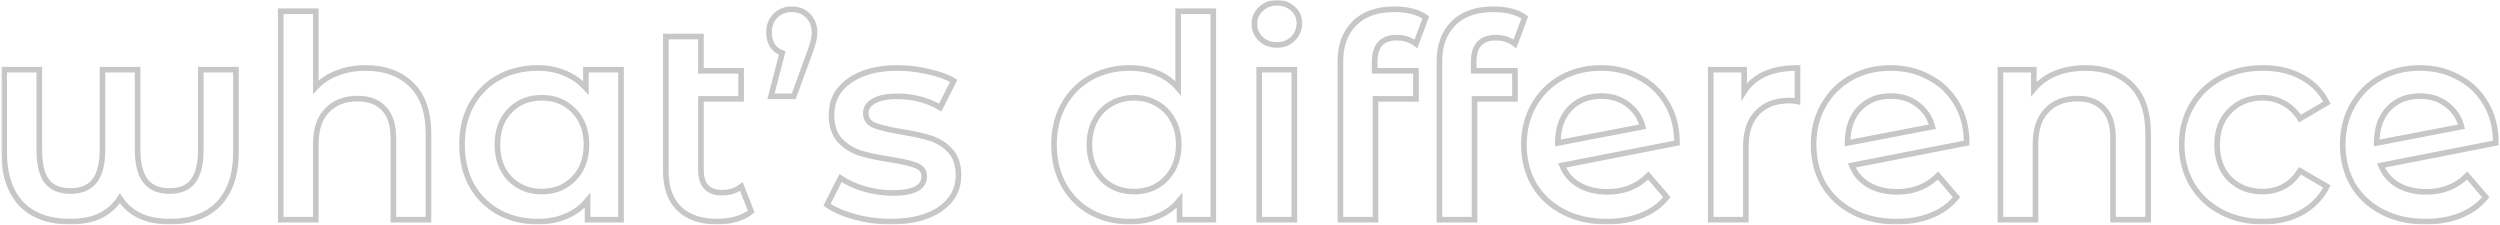 <svg width="890" height="80" viewBox="0 0 890 80" fill="none" xmlns="http://www.w3.org/2000/svg">
<mask id="path-1-outside-1_1964_3854" maskUnits="userSpaceOnUse" x="0.488" y="0" width="890" height="80" fill="black">
<rect fill="white" x="0.488" width="890" height="80"/>
<path d="M83.988 24.8V54.3C83.988 62.1 81.955 68.167 77.888 72.5C73.822 76.767 67.988 78.9 60.388 78.9C52.188 78.9 46.288 76.133 42.688 70.6C40.822 73.4 38.422 75.5 35.488 76.9C32.622 78.233 29.122 78.9 24.988 78.9C17.388 78.9 11.555 76.767 7.488 72.5C3.488 68.167 1.488 62.1 1.488 54.3V24.8H13.988V53.2C13.988 58.267 14.855 62 16.588 64.4C18.388 66.8 21.222 68 25.088 68C28.955 68 31.822 66.8 33.688 64.4C35.555 61.933 36.488 58.2 36.488 53.2V24.8H48.988V53.2C48.988 58.2 49.922 61.933 51.788 64.4C53.655 66.8 56.522 68 60.388 68C64.255 68 67.055 66.8 68.788 64.4C70.588 62 71.488 58.267 71.488 53.2V24.8H83.988ZM130.235 24.2C136.968 24.2 142.368 26.167 146.435 30.1C150.502 34.033 152.535 39.867 152.535 47.6V78.2H140.035V49.2C140.035 44.533 138.935 41.033 136.735 38.7C134.535 36.3 131.402 35.1 127.335 35.1C122.735 35.1 119.102 36.5 116.435 39.3C113.768 42.033 112.435 46 112.435 51.2V78.2H99.935V4H112.435V31C114.502 28.8 117.035 27.133 120.035 26C123.102 24.8 126.502 24.2 130.235 24.2ZM221.08 24.8V78.2H209.18V71.3C207.114 73.833 204.547 75.733 201.48 77C198.48 78.267 195.147 78.9 191.48 78.9C186.28 78.9 181.614 77.767 177.48 75.5C173.414 73.233 170.214 70.033 167.88 65.9C165.614 61.767 164.48 56.967 164.48 51.5C164.48 46.033 165.614 41.267 167.88 37.2C170.214 33.067 173.414 29.867 177.48 27.6C181.614 25.333 186.28 24.2 191.48 24.2C194.947 24.2 198.114 24.8 200.98 26C203.914 27.2 206.447 28.967 208.58 31.3V24.8H221.08ZM192.88 68.2C197.48 68.2 201.28 66.667 204.28 63.6C207.28 60.533 208.78 56.5 208.78 51.5C208.78 46.5 207.28 42.467 204.28 39.4C201.28 36.333 197.48 34.8 192.88 34.8C188.28 34.8 184.48 36.333 181.48 39.4C178.547 42.467 177.08 46.5 177.08 51.5C177.08 56.5 178.547 60.533 181.48 63.6C184.48 66.667 188.28 68.2 192.88 68.2ZM267.435 75.3C265.968 76.5 264.168 77.4 262.035 78C259.968 78.6 257.768 78.9 255.435 78.9C249.568 78.9 245.035 77.367 241.835 74.3C238.635 71.233 237.035 66.767 237.035 60.9V13H249.535V25.2H263.835V35.2H249.535V60.6C249.535 63.2 250.169 65.2 251.435 66.6C252.768 67.933 254.602 68.6 256.935 68.6C259.735 68.6 262.068 67.867 263.935 66.4L267.435 75.3ZM281.867 3.3C284.201 3.3 286.134 4.067 287.667 5.6C289.201 7.133 289.967 9.1 289.967 11.5C289.967 12.7 289.801 13.867 289.467 15C289.201 16.133 288.634 17.833 287.767 20.1L282.567 34.3H274.467L278.467 18.9C277.001 18.367 275.834 17.467 274.967 16.2C274.167 14.867 273.767 13.3 273.767 11.5C273.767 9.1 274.534 7.133 276.067 5.6C277.601 4.067 279.534 3.3 281.867 3.3ZM317.021 78.9C312.688 78.9 308.454 78.333 304.321 77.2C300.188 76.067 296.888 74.633 294.421 72.9L299.221 63.4C301.621 65 304.488 66.3 307.821 67.3C311.221 68.233 314.554 68.7 317.821 68.7C325.288 68.7 329.021 66.733 329.021 62.8C329.021 60.933 328.054 59.633 326.121 58.9C324.254 58.167 321.221 57.467 317.021 56.8C312.621 56.133 309.021 55.367 306.221 54.5C303.488 53.633 301.088 52.133 299.021 50C297.021 47.8 296.021 44.767 296.021 40.9C296.021 35.833 298.121 31.8 302.321 28.8C306.588 25.733 312.321 24.2 319.521 24.2C323.188 24.2 326.854 24.633 330.521 25.5C334.188 26.3 337.188 27.4 339.521 28.8L334.721 38.3C330.188 35.633 325.088 34.3 319.421 34.3C315.754 34.3 312.954 34.867 311.021 36C309.154 37.067 308.221 38.5 308.221 40.3C308.221 42.3 309.221 43.733 311.221 44.6C313.288 45.4 316.454 46.167 320.721 46.9C324.988 47.567 328.488 48.333 331.221 49.2C333.954 50.067 336.288 51.533 338.221 53.6C340.221 55.667 341.221 58.6 341.221 62.4C341.221 67.4 339.054 71.4 334.721 74.4C330.388 77.4 324.488 78.9 317.021 78.9ZM431.923 4V78.2H419.923V71.3C417.856 73.833 415.289 75.733 412.223 77C409.223 78.267 405.889 78.9 402.223 78.9C397.089 78.9 392.456 77.767 388.323 75.5C384.256 73.233 381.056 70.033 378.723 65.9C376.389 61.7 375.223 56.9 375.223 51.5C375.223 46.1 376.389 41.333 378.723 37.2C381.056 33.067 384.256 29.867 388.323 27.6C392.456 25.333 397.089 24.2 402.223 24.2C405.756 24.2 408.989 24.8 411.923 26C414.856 27.2 417.356 29 419.423 31.4V4H431.923ZM403.723 68.2C406.723 68.2 409.423 67.533 411.823 66.2C414.223 64.8 416.123 62.833 417.523 60.3C418.923 57.767 419.623 54.833 419.623 51.5C419.623 48.167 418.923 45.233 417.523 42.7C416.123 40.167 414.223 38.233 411.823 36.9C409.423 35.5 406.723 34.8 403.723 34.8C400.723 34.8 398.023 35.5 395.623 36.9C393.223 38.233 391.323 40.167 389.923 42.7C388.523 45.233 387.823 48.167 387.823 51.5C387.823 54.833 388.523 57.767 389.923 60.3C391.323 62.833 393.223 64.8 395.623 66.2C398.023 67.533 400.723 68.2 403.723 68.2ZM448.275 24.8H460.775V78.2H448.275V24.8ZM454.575 16C452.308 16 450.408 15.3 448.875 13.9C447.342 12.433 446.575 10.633 446.575 8.5C446.575 6.367 447.342 4.6 448.875 3.2C450.408 1.733 452.308 1 454.575 1C456.842 1 458.742 1.7 460.275 3.1C461.808 4.433 462.575 6.133 462.575 8.2C462.575 10.4 461.808 12.267 460.275 13.8C458.808 15.267 456.908 16 454.575 16ZM497.281 13.4C492.015 13.4 489.381 16.267 489.381 22V25.2H504.081V35.2H489.681V78.2H477.181V21.8C477.181 16.133 478.848 11.633 482.181 8.3C485.515 4.967 490.248 3.3 496.381 3.3C501.115 3.3 504.848 4.267 507.581 6.2L504.081 15.6C502.081 14.133 499.815 13.4 497.281 13.4ZM532.535 13.4C527.268 13.4 524.635 16.267 524.635 22V25.2H539.335V35.2H524.935V78.2H512.435V21.8C512.435 16.133 514.102 11.633 517.435 8.3C520.768 4.967 525.502 3.3 531.635 3.3C536.368 3.3 540.102 4.267 542.835 6.2L539.335 15.6C537.335 14.133 535.068 13.4 532.535 13.4ZM572.308 68.3C578.108 68.3 582.941 66.367 586.808 62.5L593.408 70.2C591.075 73.067 588.075 75.233 584.408 76.7C580.741 78.167 576.608 78.9 572.008 78.9C566.141 78.9 560.974 77.733 556.508 75.4C552.041 73.067 548.574 69.833 546.108 65.7C543.708 61.5 542.508 56.767 542.508 51.5C542.508 46.3 543.674 41.633 546.008 37.5C548.408 33.3 551.674 30.033 555.808 27.7C560.008 25.367 564.741 24.2 570.008 24.2C575.008 24.2 579.541 25.3 583.608 27.5C587.741 29.633 591.008 32.733 593.408 36.8C595.808 40.8 597.008 45.5 597.008 50.9L556.108 58.9C557.374 61.967 559.408 64.3 562.208 65.9C565.008 67.5 568.374 68.3 572.308 68.3ZM570.008 34.2C565.408 34.2 561.674 35.7 558.808 38.7C556.008 41.7 554.608 45.733 554.608 50.8V50.9L584.808 45.1C583.941 41.833 582.174 39.2 579.508 37.2C576.908 35.2 573.741 34.2 570.008 34.2ZM620.917 32.6C624.517 27 630.851 24.2 639.917 24.2V36.1C638.851 35.9 637.884 35.8 637.017 35.8C632.151 35.8 628.351 37.233 625.617 40.1C622.884 42.9 621.517 46.967 621.517 52.3V78.2H609.017V24.8H620.917V32.6ZM675.433 68.3C681.233 68.3 686.066 66.367 689.933 62.5L696.533 70.2C694.2 73.067 691.2 75.233 687.533 76.7C683.866 78.167 679.733 78.9 675.133 78.9C669.266 78.9 664.099 77.733 659.633 75.4C655.166 73.067 651.699 69.833 649.233 65.7C646.833 61.5 645.633 56.767 645.633 51.5C645.633 46.3 646.799 41.633 649.133 37.5C651.533 33.3 654.799 30.033 658.933 27.7C663.133 25.367 667.866 24.2 673.133 24.2C678.133 24.2 682.666 25.3 686.733 27.5C690.866 29.633 694.133 32.733 696.533 36.8C698.933 40.8 700.133 45.5 700.133 50.9L659.233 58.9C660.499 61.967 662.533 64.3 665.333 65.9C668.133 67.5 671.499 68.3 675.433 68.3ZM673.133 34.2C668.533 34.2 664.799 35.7 661.933 38.7C659.133 41.7 657.733 45.733 657.733 50.8V50.9L687.933 45.1C687.066 41.833 685.299 39.2 682.633 37.2C680.033 35.2 676.866 34.2 673.133 34.2ZM742.442 24.2C749.176 24.2 754.576 26.167 758.642 30.1C762.709 34.033 764.742 39.867 764.742 47.6V78.2H752.242V49.2C752.242 44.533 751.142 41.033 748.942 38.7C746.742 36.3 743.609 35.1 739.542 35.1C734.942 35.1 731.309 36.5 728.642 39.3C725.976 42.033 724.642 46 724.642 51.2V78.2H712.142V24.8H724.042V31.7C726.109 29.233 728.709 27.367 731.842 26.1C734.976 24.833 738.509 24.2 742.442 24.2ZM805.588 78.9C800.054 78.9 795.088 77.733 790.688 75.4C786.287 73.067 782.854 69.833 780.388 65.7C777.921 61.5 776.688 56.767 776.688 51.5C776.688 46.233 777.921 41.533 780.388 37.4C782.854 33.267 786.254 30.033 790.588 27.7C794.988 25.367 799.988 24.2 805.588 24.2C810.854 24.2 815.454 25.267 819.388 27.4C823.388 29.533 826.388 32.6 828.388 36.6L818.787 42.2C817.254 39.733 815.321 37.9 812.987 36.7C810.721 35.433 808.221 34.8 805.487 34.8C800.821 34.8 796.954 36.333 793.888 39.4C790.821 42.4 789.287 46.433 789.287 51.5C789.287 56.567 790.787 60.633 793.787 63.7C796.854 66.7 800.754 68.2 805.487 68.2C808.221 68.2 810.721 67.6 812.987 66.4C815.321 65.133 817.254 63.267 818.787 60.8L828.388 66.4C826.321 70.4 823.287 73.5 819.287 75.7C815.354 77.833 810.788 78.9 805.588 78.9ZM863.812 68.3C869.612 68.3 874.445 66.367 878.312 62.5L884.912 70.2C882.578 73.067 879.578 75.233 875.912 76.7C872.245 78.167 868.112 78.9 863.512 78.9C857.645 78.9 852.478 77.733 848.012 75.4C843.545 73.067 840.078 69.833 837.612 65.7C835.212 61.5 834.012 56.767 834.012 51.5C834.012 46.3 835.178 41.633 837.512 37.5C839.912 33.3 843.178 30.033 847.312 27.7C851.512 25.367 856.245 24.2 861.512 24.2C866.512 24.2 871.045 25.3 875.112 27.5C879.245 29.633 882.512 32.733 884.912 36.8C887.312 40.8 888.512 45.5 888.512 50.9L847.612 58.9C848.878 61.967 850.912 64.3 853.712 65.9C856.512 67.5 859.878 68.3 863.812 68.3ZM861.512 34.2C856.912 34.2 853.178 35.7 850.312 38.7C847.512 41.7 846.112 45.733 846.112 50.8V50.9L876.312 45.1C875.445 41.833 873.678 39.2 871.012 37.2C868.412 35.2 865.245 34.2 861.512 34.2Z"/>
</mask>
<path d="M83.988 24.8V54.3C83.988 62.1 81.955 68.167 77.888 72.5C73.822 76.767 67.988 78.9 60.388 78.9C52.188 78.9 46.288 76.133 42.688 70.6C40.822 73.4 38.422 75.5 35.488 76.9C32.622 78.233 29.122 78.9 24.988 78.9C17.388 78.9 11.555 76.767 7.488 72.5C3.488 68.167 1.488 62.1 1.488 54.3V24.8H13.988V53.2C13.988 58.267 14.855 62 16.588 64.4C18.388 66.8 21.222 68 25.088 68C28.955 68 31.822 66.8 33.688 64.4C35.555 61.933 36.488 58.2 36.488 53.2V24.8H48.988V53.2C48.988 58.2 49.922 61.933 51.788 64.4C53.655 66.8 56.522 68 60.388 68C64.255 68 67.055 66.8 68.788 64.4C70.588 62 71.488 58.267 71.488 53.2V24.8H83.988ZM130.235 24.2C136.968 24.2 142.368 26.167 146.435 30.1C150.502 34.033 152.535 39.867 152.535 47.6V78.2H140.035V49.2C140.035 44.533 138.935 41.033 136.735 38.7C134.535 36.3 131.402 35.1 127.335 35.1C122.735 35.1 119.102 36.5 116.435 39.3C113.768 42.033 112.435 46 112.435 51.2V78.2H99.935V4H112.435V31C114.502 28.8 117.035 27.133 120.035 26C123.102 24.8 126.502 24.2 130.235 24.2ZM221.08 24.8V78.2H209.18V71.3C207.114 73.833 204.547 75.733 201.48 77C198.48 78.267 195.147 78.9 191.48 78.9C186.28 78.9 181.614 77.767 177.48 75.5C173.414 73.233 170.214 70.033 167.88 65.9C165.614 61.767 164.48 56.967 164.48 51.5C164.48 46.033 165.614 41.267 167.88 37.2C170.214 33.067 173.414 29.867 177.48 27.6C181.614 25.333 186.28 24.2 191.48 24.2C194.947 24.2 198.114 24.8 200.98 26C203.914 27.2 206.447 28.967 208.58 31.3V24.8H221.08ZM192.88 68.2C197.48 68.2 201.28 66.667 204.28 63.6C207.28 60.533 208.78 56.5 208.78 51.5C208.78 46.5 207.28 42.467 204.28 39.4C201.28 36.333 197.48 34.8 192.88 34.8C188.28 34.8 184.48 36.333 181.48 39.4C178.547 42.467 177.08 46.5 177.08 51.5C177.08 56.5 178.547 60.533 181.48 63.6C184.48 66.667 188.28 68.2 192.88 68.2ZM267.435 75.3C265.968 76.5 264.168 77.4 262.035 78C259.968 78.6 257.768 78.9 255.435 78.9C249.568 78.9 245.035 77.367 241.835 74.3C238.635 71.233 237.035 66.767 237.035 60.9V13H249.535V25.2H263.835V35.2H249.535V60.6C249.535 63.2 250.169 65.2 251.435 66.6C252.768 67.933 254.602 68.6 256.935 68.6C259.735 68.6 262.068 67.867 263.935 66.4L267.435 75.3ZM281.867 3.3C284.201 3.3 286.134 4.067 287.667 5.6C289.201 7.133 289.967 9.1 289.967 11.5C289.967 12.7 289.801 13.867 289.467 15C289.201 16.133 288.634 17.833 287.767 20.1L282.567 34.3H274.467L278.467 18.9C277.001 18.367 275.834 17.467 274.967 16.2C274.167 14.867 273.767 13.3 273.767 11.5C273.767 9.1 274.534 7.133 276.067 5.6C277.601 4.067 279.534 3.3 281.867 3.3ZM317.021 78.9C312.688 78.9 308.454 78.333 304.321 77.2C300.188 76.067 296.888 74.633 294.421 72.9L299.221 63.4C301.621 65 304.488 66.3 307.821 67.3C311.221 68.233 314.554 68.7 317.821 68.7C325.288 68.7 329.021 66.733 329.021 62.8C329.021 60.933 328.054 59.633 326.121 58.9C324.254 58.167 321.221 57.467 317.021 56.8C312.621 56.133 309.021 55.367 306.221 54.5C303.488 53.633 301.088 52.133 299.021 50C297.021 47.8 296.021 44.767 296.021 40.9C296.021 35.833 298.121 31.8 302.321 28.8C306.588 25.733 312.321 24.2 319.521 24.2C323.188 24.2 326.854 24.633 330.521 25.5C334.188 26.3 337.188 27.4 339.521 28.8L334.721 38.3C330.188 35.633 325.088 34.3 319.421 34.3C315.754 34.3 312.954 34.867 311.021 36C309.154 37.067 308.221 38.5 308.221 40.3C308.221 42.3 309.221 43.733 311.221 44.6C313.288 45.4 316.454 46.167 320.721 46.9C324.988 47.567 328.488 48.333 331.221 49.2C333.954 50.067 336.288 51.533 338.221 53.6C340.221 55.667 341.221 58.6 341.221 62.4C341.221 67.4 339.054 71.4 334.721 74.4C330.388 77.4 324.488 78.9 317.021 78.9ZM431.923 4V78.2H419.923V71.3C417.856 73.833 415.289 75.733 412.223 77C409.223 78.267 405.889 78.9 402.223 78.9C397.089 78.9 392.456 77.767 388.323 75.5C384.256 73.233 381.056 70.033 378.723 65.9C376.389 61.7 375.223 56.9 375.223 51.5C375.223 46.1 376.389 41.333 378.723 37.2C381.056 33.067 384.256 29.867 388.323 27.6C392.456 25.333 397.089 24.2 402.223 24.2C405.756 24.2 408.989 24.8 411.923 26C414.856 27.2 417.356 29 419.423 31.4V4H431.923ZM403.723 68.2C406.723 68.2 409.423 67.533 411.823 66.2C414.223 64.8 416.123 62.833 417.523 60.3C418.923 57.767 419.623 54.833 419.623 51.5C419.623 48.167 418.923 45.233 417.523 42.7C416.123 40.167 414.223 38.233 411.823 36.9C409.423 35.5 406.723 34.8 403.723 34.8C400.723 34.8 398.023 35.5 395.623 36.9C393.223 38.233 391.323 40.167 389.923 42.7C388.523 45.233 387.823 48.167 387.823 51.5C387.823 54.833 388.523 57.767 389.923 60.3C391.323 62.833 393.223 64.8 395.623 66.2C398.023 67.533 400.723 68.2 403.723 68.2ZM448.275 24.8H460.775V78.2H448.275V24.8ZM454.575 16C452.308 16 450.408 15.3 448.875 13.9C447.342 12.433 446.575 10.633 446.575 8.5C446.575 6.367 447.342 4.6 448.875 3.2C450.408 1.733 452.308 1 454.575 1C456.842 1 458.742 1.7 460.275 3.1C461.808 4.433 462.575 6.133 462.575 8.2C462.575 10.4 461.808 12.267 460.275 13.8C458.808 15.267 456.908 16 454.575 16ZM497.281 13.4C492.015 13.4 489.381 16.267 489.381 22V25.2H504.081V35.2H489.681V78.2H477.181V21.8C477.181 16.133 478.848 11.633 482.181 8.3C485.515 4.967 490.248 3.3 496.381 3.3C501.115 3.3 504.848 4.267 507.581 6.2L504.081 15.6C502.081 14.133 499.815 13.4 497.281 13.4ZM532.535 13.4C527.268 13.4 524.635 16.267 524.635 22V25.2H539.335V35.2H524.935V78.2H512.435V21.8C512.435 16.133 514.102 11.633 517.435 8.3C520.768 4.967 525.502 3.3 531.635 3.3C536.368 3.3 540.102 4.267 542.835 6.2L539.335 15.6C537.335 14.133 535.068 13.4 532.535 13.4ZM572.308 68.3C578.108 68.3 582.941 66.367 586.808 62.5L593.408 70.2C591.075 73.067 588.075 75.233 584.408 76.7C580.741 78.167 576.608 78.9 572.008 78.9C566.141 78.9 560.974 77.733 556.508 75.4C552.041 73.067 548.574 69.833 546.108 65.7C543.708 61.5 542.508 56.767 542.508 51.5C542.508 46.3 543.674 41.633 546.008 37.5C548.408 33.3 551.674 30.033 555.808 27.7C560.008 25.367 564.741 24.2 570.008 24.2C575.008 24.2 579.541 25.3 583.608 27.5C587.741 29.633 591.008 32.733 593.408 36.8C595.808 40.8 597.008 45.5 597.008 50.9L556.108 58.9C557.374 61.967 559.408 64.3 562.208 65.9C565.008 67.5 568.374 68.3 572.308 68.3ZM570.008 34.2C565.408 34.2 561.674 35.7 558.808 38.7C556.008 41.7 554.608 45.733 554.608 50.8V50.9L584.808 45.1C583.941 41.833 582.174 39.2 579.508 37.2C576.908 35.2 573.741 34.2 570.008 34.2ZM620.917 32.6C624.517 27 630.851 24.2 639.917 24.2V36.1C638.851 35.9 637.884 35.8 637.017 35.8C632.151 35.8 628.351 37.233 625.617 40.1C622.884 42.9 621.517 46.967 621.517 52.3V78.2H609.017V24.8H620.917V32.6ZM675.433 68.3C681.233 68.3 686.066 66.367 689.933 62.5L696.533 70.2C694.2 73.067 691.2 75.233 687.533 76.7C683.866 78.167 679.733 78.9 675.133 78.9C669.266 78.9 664.099 77.733 659.633 75.4C655.166 73.067 651.699 69.833 649.233 65.7C646.833 61.5 645.633 56.767 645.633 51.5C645.633 46.3 646.799 41.633 649.133 37.5C651.533 33.3 654.799 30.033 658.933 27.7C663.133 25.367 667.866 24.2 673.133 24.2C678.133 24.2 682.666 25.3 686.733 27.5C690.866 29.633 694.133 32.733 696.533 36.8C698.933 40.8 700.133 45.5 700.133 50.9L659.233 58.9C660.499 61.967 662.533 64.3 665.333 65.9C668.133 67.5 671.499 68.3 675.433 68.3ZM673.133 34.2C668.533 34.2 664.799 35.7 661.933 38.7C659.133 41.7 657.733 45.733 657.733 50.8V50.9L687.933 45.1C687.066 41.833 685.299 39.2 682.633 37.2C680.033 35.2 676.866 34.2 673.133 34.2ZM742.442 24.2C749.176 24.2 754.576 26.167 758.642 30.1C762.709 34.033 764.742 39.867 764.742 47.6V78.2H752.242V49.2C752.242 44.533 751.142 41.033 748.942 38.7C746.742 36.3 743.609 35.1 739.542 35.1C734.942 35.1 731.309 36.5 728.642 39.3C725.976 42.033 724.642 46 724.642 51.2V78.2H712.142V24.8H724.042V31.7C726.109 29.233 728.709 27.367 731.842 26.1C734.976 24.833 738.509 24.2 742.442 24.2ZM805.588 78.9C800.054 78.9 795.088 77.733 790.688 75.4C786.287 73.067 782.854 69.833 780.388 65.7C777.921 61.5 776.688 56.767 776.688 51.5C776.688 46.233 777.921 41.533 780.388 37.4C782.854 33.267 786.254 30.033 790.588 27.7C794.988 25.367 799.988 24.2 805.588 24.2C810.854 24.2 815.454 25.267 819.388 27.4C823.388 29.533 826.388 32.6 828.388 36.6L818.787 42.2C817.254 39.733 815.321 37.9 812.987 36.7C810.721 35.433 808.221 34.8 805.487 34.8C800.821 34.8 796.954 36.333 793.888 39.4C790.821 42.4 789.287 46.433 789.287 51.5C789.287 56.567 790.787 60.633 793.787 63.7C796.854 66.7 800.754 68.2 805.487 68.2C808.221 68.2 810.721 67.6 812.987 66.4C815.321 65.133 817.254 63.267 818.787 60.8L828.388 66.4C826.321 70.4 823.287 73.5 819.287 75.7C815.354 77.833 810.788 78.9 805.588 78.9ZM863.812 68.3C869.612 68.3 874.445 66.367 878.312 62.5L884.912 70.2C882.578 73.067 879.578 75.233 875.912 76.7C872.245 78.167 868.112 78.9 863.512 78.9C857.645 78.9 852.478 77.733 848.012 75.4C843.545 73.067 840.078 69.833 837.612 65.7C835.212 61.5 834.012 56.767 834.012 51.5C834.012 46.3 835.178 41.633 837.512 37.5C839.912 33.3 843.178 30.033 847.312 27.7C851.512 25.367 856.245 24.2 861.512 24.2C866.512 24.2 871.045 25.3 875.112 27.5C879.245 29.633 882.512 32.733 884.912 36.8C887.312 40.8 888.512 45.5 888.512 50.9L847.612 58.9C848.878 61.967 850.912 64.3 853.712 65.9C856.512 67.5 859.878 68.3 863.812 68.3ZM861.512 34.2C856.912 34.2 853.178 35.7 850.312 38.7C847.512 41.7 846.112 45.733 846.112 50.8V50.9L876.312 45.1C875.445 41.833 873.678 39.2 871.012 37.2C868.412 35.2 865.245 34.2 861.512 34.2Z" stroke="#C7C7C7" stroke-width="2" mask="url(#path-1-outside-1_1964_3854)"/>
</svg>
